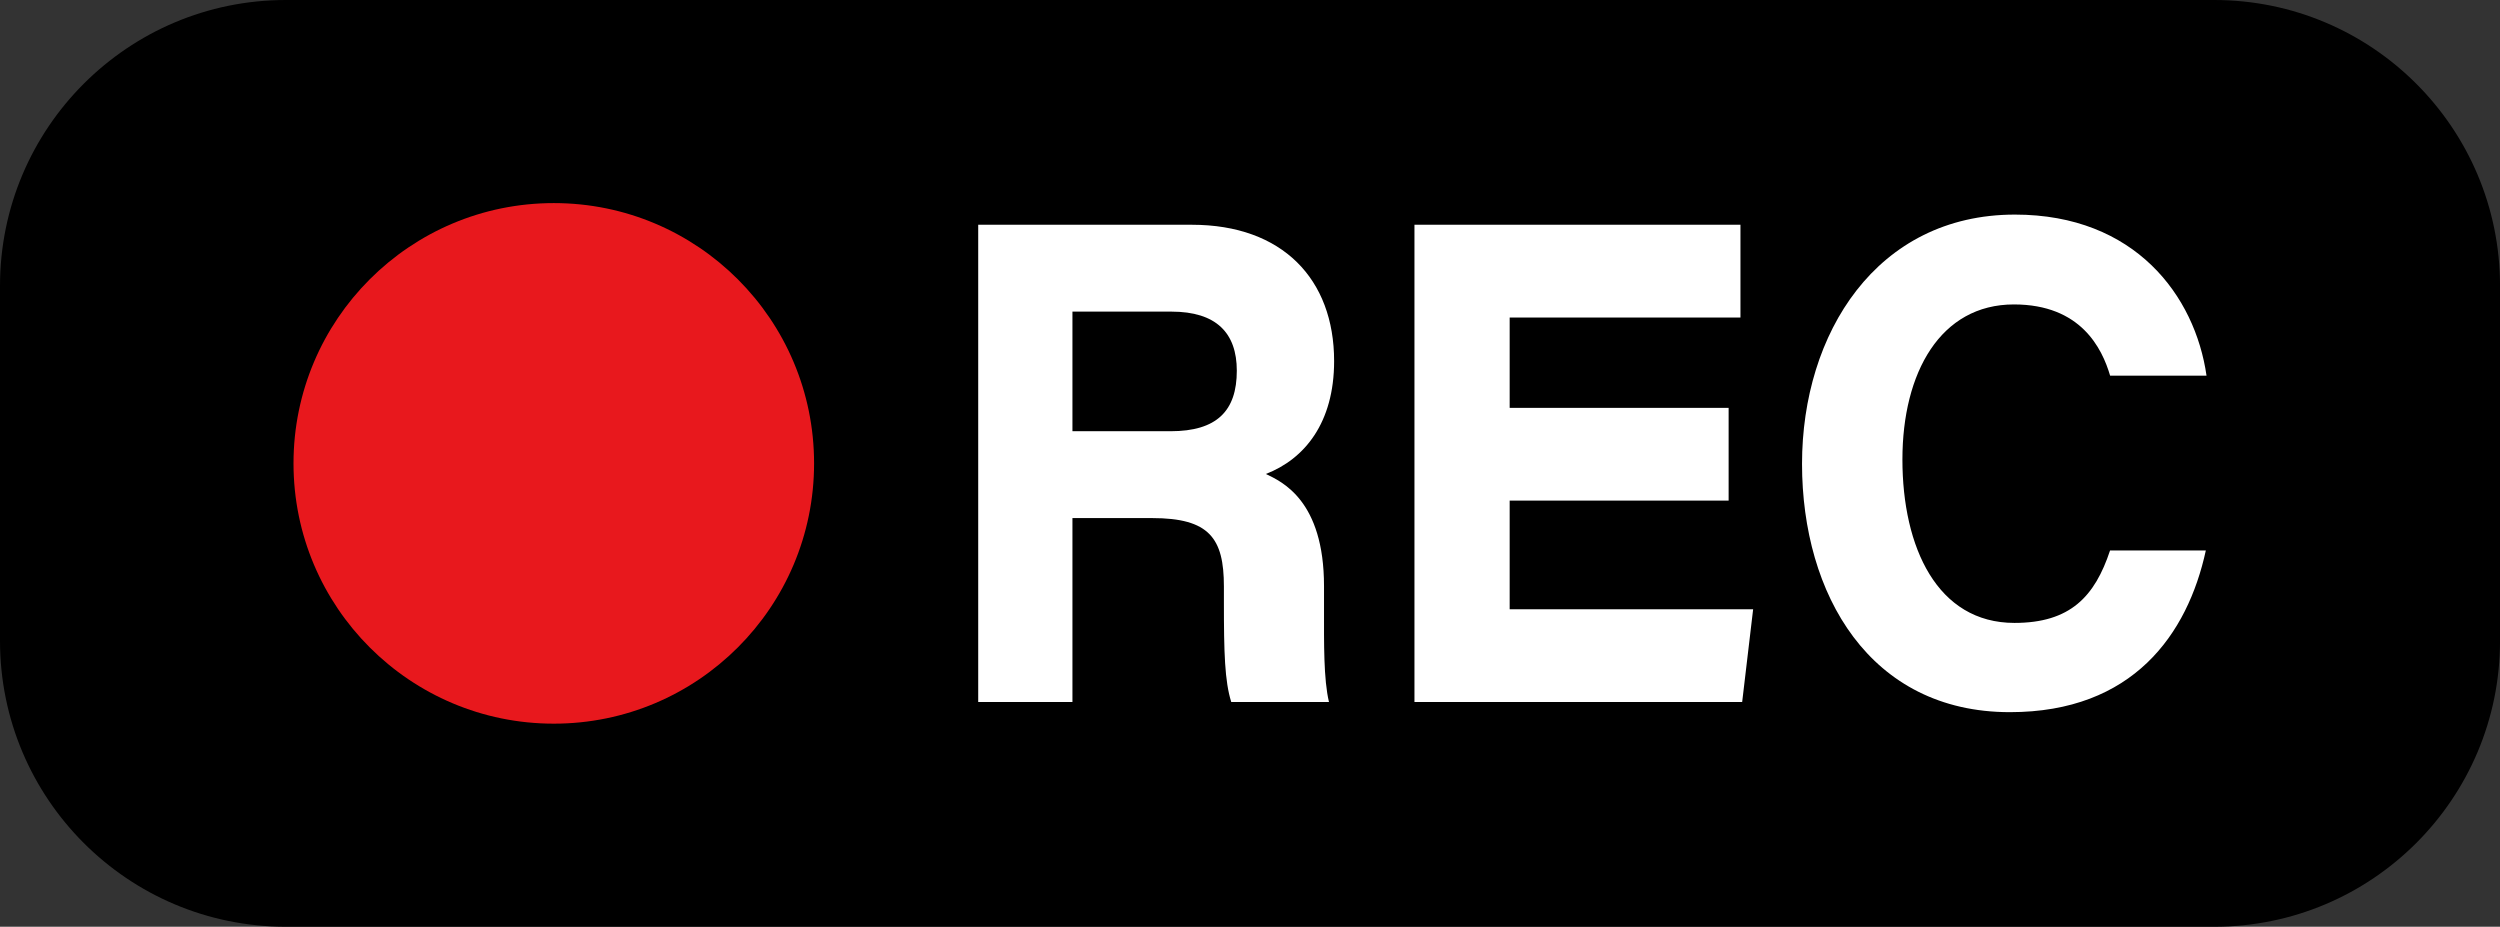 <?xml version="1.0" encoding="UTF-8"?><svg xmlns="http://www.w3.org/2000/svg" xmlns:xlink="http://www.w3.org/1999/xlink" height="1162.0" preserveAspectRatio="xMidYMid meet" version="1.0" viewBox="0.0 0.0 3134.6 1162.0" width="3134.6" zoomAndPan="magnify"><rect x="0.0" y="0.0" width="3134.6" height="1162.0" fill="#333333" stroke="none"/><g><g id="change1_1"><path d="M 2776.125 1162 L 358.504 1162 C 160.508 1162 0 1001.488 0 803.496 L 0 358.504 C 0 160.504 160.508 0 358.504 0 L 2776.125 0 C 2974.145 0 3134.641 160.504 3134.641 358.504 L 3134.641 803.496 C 3134.641 1001.488 2974.145 1162 2776.125 1162" fill="inherit"/></g><g id="change2_1"><path d="M 1344.672 540.691 L 1467.688 540.691 C 1525.648 540.691 1550.762 515.273 1550.762 464.82 C 1550.762 417.527 1525.043 390.719 1468.734 390.719 L 1344.672 390.719 Z M 1344.672 649.594 L 1344.672 880.188 L 1226.52 880.188 L 1226.52 281.809 L 1494.41 281.809 C 1607.84 281.809 1672.77 349.887 1672.77 452.754 C 1672.77 530 1635.855 575.5 1587.172 594.293 C 1607.309 603.941 1660.105 627.457 1660.105 734.945 L 1660.105 764.82 C 1660.105 805.867 1659.5 851.914 1666.328 880.188 L 1543.781 880.188 C 1535.562 853.852 1534.578 818.48 1534.578 754.957 L 1534.578 735.316 C 1534.578 674.844 1516.352 649.594 1444.637 649.594 L 1344.672 649.594" fill="#fff"/></g><g id="change2_2"><path d="M 2167.418 627.707 L 1892.879 627.707 L 1892.879 763.906 L 2198.152 763.906 L 2184.398 880.188 L 1773.504 880.188 L 1773.504 281.809 L 2182.254 281.809 L 2182.254 398.094 L 1892.879 398.094 L 1892.879 511.426 L 2167.418 511.426 L 2167.418 627.707" fill="#fff"/></g><g id="change2_3"><path d="M 2765.766 690.18 C 2742.938 795.223 2674.434 892.934 2520.047 892.934 C 2344.27 892.934 2259.457 745.031 2259.457 581.578 C 2259.457 418.121 2352.895 269.066 2526.426 269.066 C 2677.113 269.066 2752.273 370.988 2766.633 471.039 L 2645.766 471.039 C 2635.668 436.797 2609.07 381.715 2525.121 381.715 C 2433.125 381.715 2385.328 466.934 2385.328 576.137 C 2385.328 686.332 2429 781.035 2525.816 781.035 C 2595.797 781.035 2626.551 747.945 2645.68 690.18 L 2765.766 690.18" fill="#fff"/></g><g id="change3_1"><path d="M 1020.73 581 C 1020.73 761.242 874.617 907.359 694.371 907.359 C 514.129 907.359 368.012 761.242 368.012 581 C 368.012 400.754 514.129 254.641 694.371 254.641 C 874.617 254.641 1020.73 400.754 1020.73 581" fill="#e8181d"/></g></g></svg>